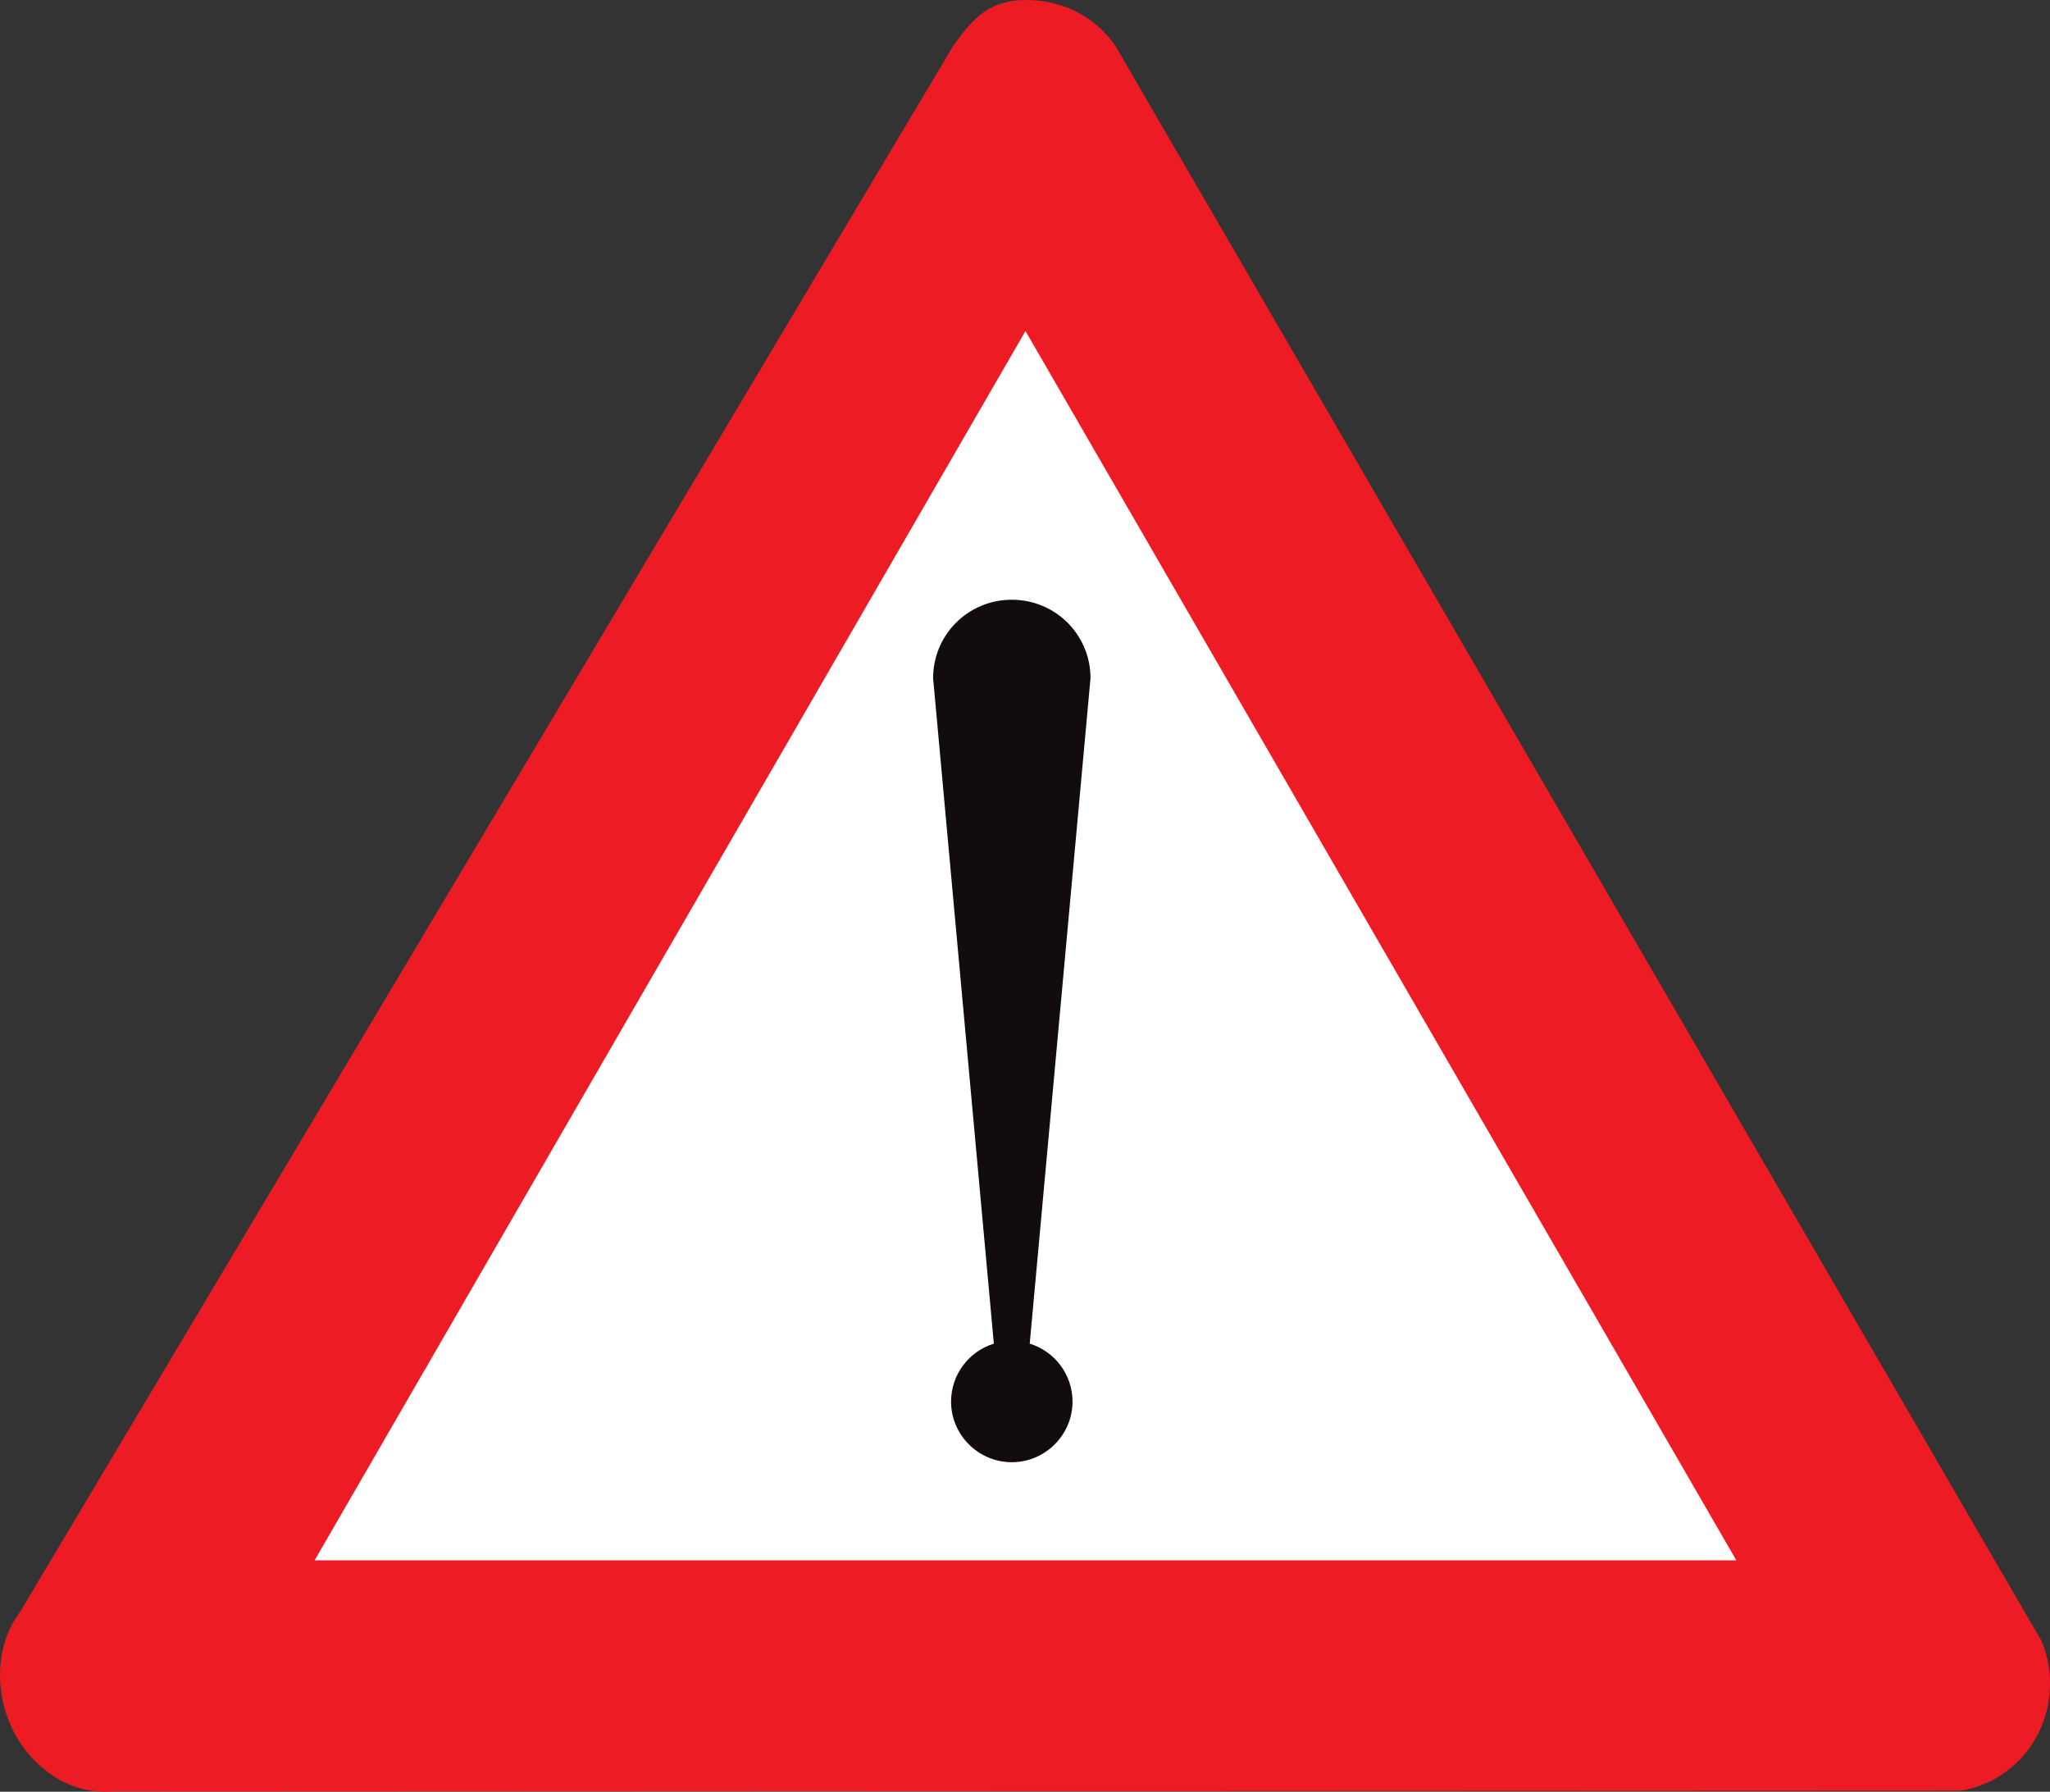 <?xml version="1.0" encoding="utf-8"?>
<!-- Generator: Adobe Illustrator 14.0.0, SVG Export Plug-In . SVG Version: 6.00 Build 43363)  -->
<!DOCTYPE svg PUBLIC "-//W3C//DTD SVG 1.1//EN" "http://www.w3.org/Graphics/SVG/1.1/DTD/svg11.dtd">
<svg version="1.1" id="Calque_1" xmlns="http://www.w3.org/2000/svg" xmlns:xlink="http://www.w3.org/1999/xlink" x="0px" y="0px"
	 width="95.796px" height="83.713px" viewBox="0 0 95.796 83.713" enable-background="new 0 0 95.796 83.713" xml:space="preserve">
<rect x="0" y="0" width="95.796" height="83.713" fill="#333333" stroke="none"/>
<path fill="#ED1C24" d="M52.197,2.271C51.318,0.877,49.759,0,47.96,0c-1.719,0-2.479,0.837-3.398,2.113L0.95,75.294
	c-1.52,1.992-1.16,5.142,0.68,6.975c1.04,1.037,2.238,1.515,3.597,1.436l86.385-0.04c0.999-0.159,1.959-0.638,2.719-1.396
	c1.479-1.515,1.839-3.706,1.079-5.58L52.197,2.271z"/>
<path fill="none" stroke="#ED1C24" stroke-width="0" stroke-miterlimit="3.863" d="M52.197,2.271C51.318,0.877,49.759,0,47.96,0
	c-1.719,0-2.479,0.837-3.398,2.113L0.95,75.294c-1.52,1.992-1.16,5.142,0.68,6.975c1.04,1.037,2.238,1.515,3.597,1.436l86.385-0.04
	c0.999-0.159,1.959-0.638,2.719-1.396c1.479-1.515,1.839-3.706,1.079-5.58L52.197,2.271z"/>
<polygon fill-rule="evenodd" clip-rule="evenodd" fill="#FFFFFF" points="81.138,72.902 47.92,15.466 14.701,72.902 "/>
<polygon fill="none" stroke="#ED1C24" stroke-width="0" stroke-miterlimit="3.863" points="81.138,72.902 47.92,15.466 
	14.701,72.902 "/>
<line fill="none" stroke="#000000" stroke-width="0" stroke-miterlimit="3.863" x1="46.521" y1="65.488" x2="48" y2="65.488"/>
<path fill="#120C0E" d="M48.119,62.778c1.16,0.358,2,1.435,2,2.71c0,1.555-1.279,2.83-2.838,2.83c-1.56,0-2.838-1.275-2.838-2.83
	c0-1.275,0.839-2.352,1.999-2.71l-2.838-31.091c0-2.033,1.638-3.666,3.677-3.666c2.039,0,3.678,1.633,3.678,3.666L48.119,62.778z"/>
<path fill="none" stroke="#120C0E" stroke-width="0" stroke-miterlimit="3.863" d="M48.119,62.778c1.16,0.358,2,1.435,2,2.71
	c0,1.555-1.279,2.83-2.838,2.83c-1.56,0-2.838-1.275-2.838-2.83c0-1.275,0.839-2.352,1.999-2.71l-2.838-31.091
	c0-2.033,1.638-3.666,3.677-3.666c2.039,0,3.678,1.633,3.678,3.666L48.119,62.778z"/>
</svg>
